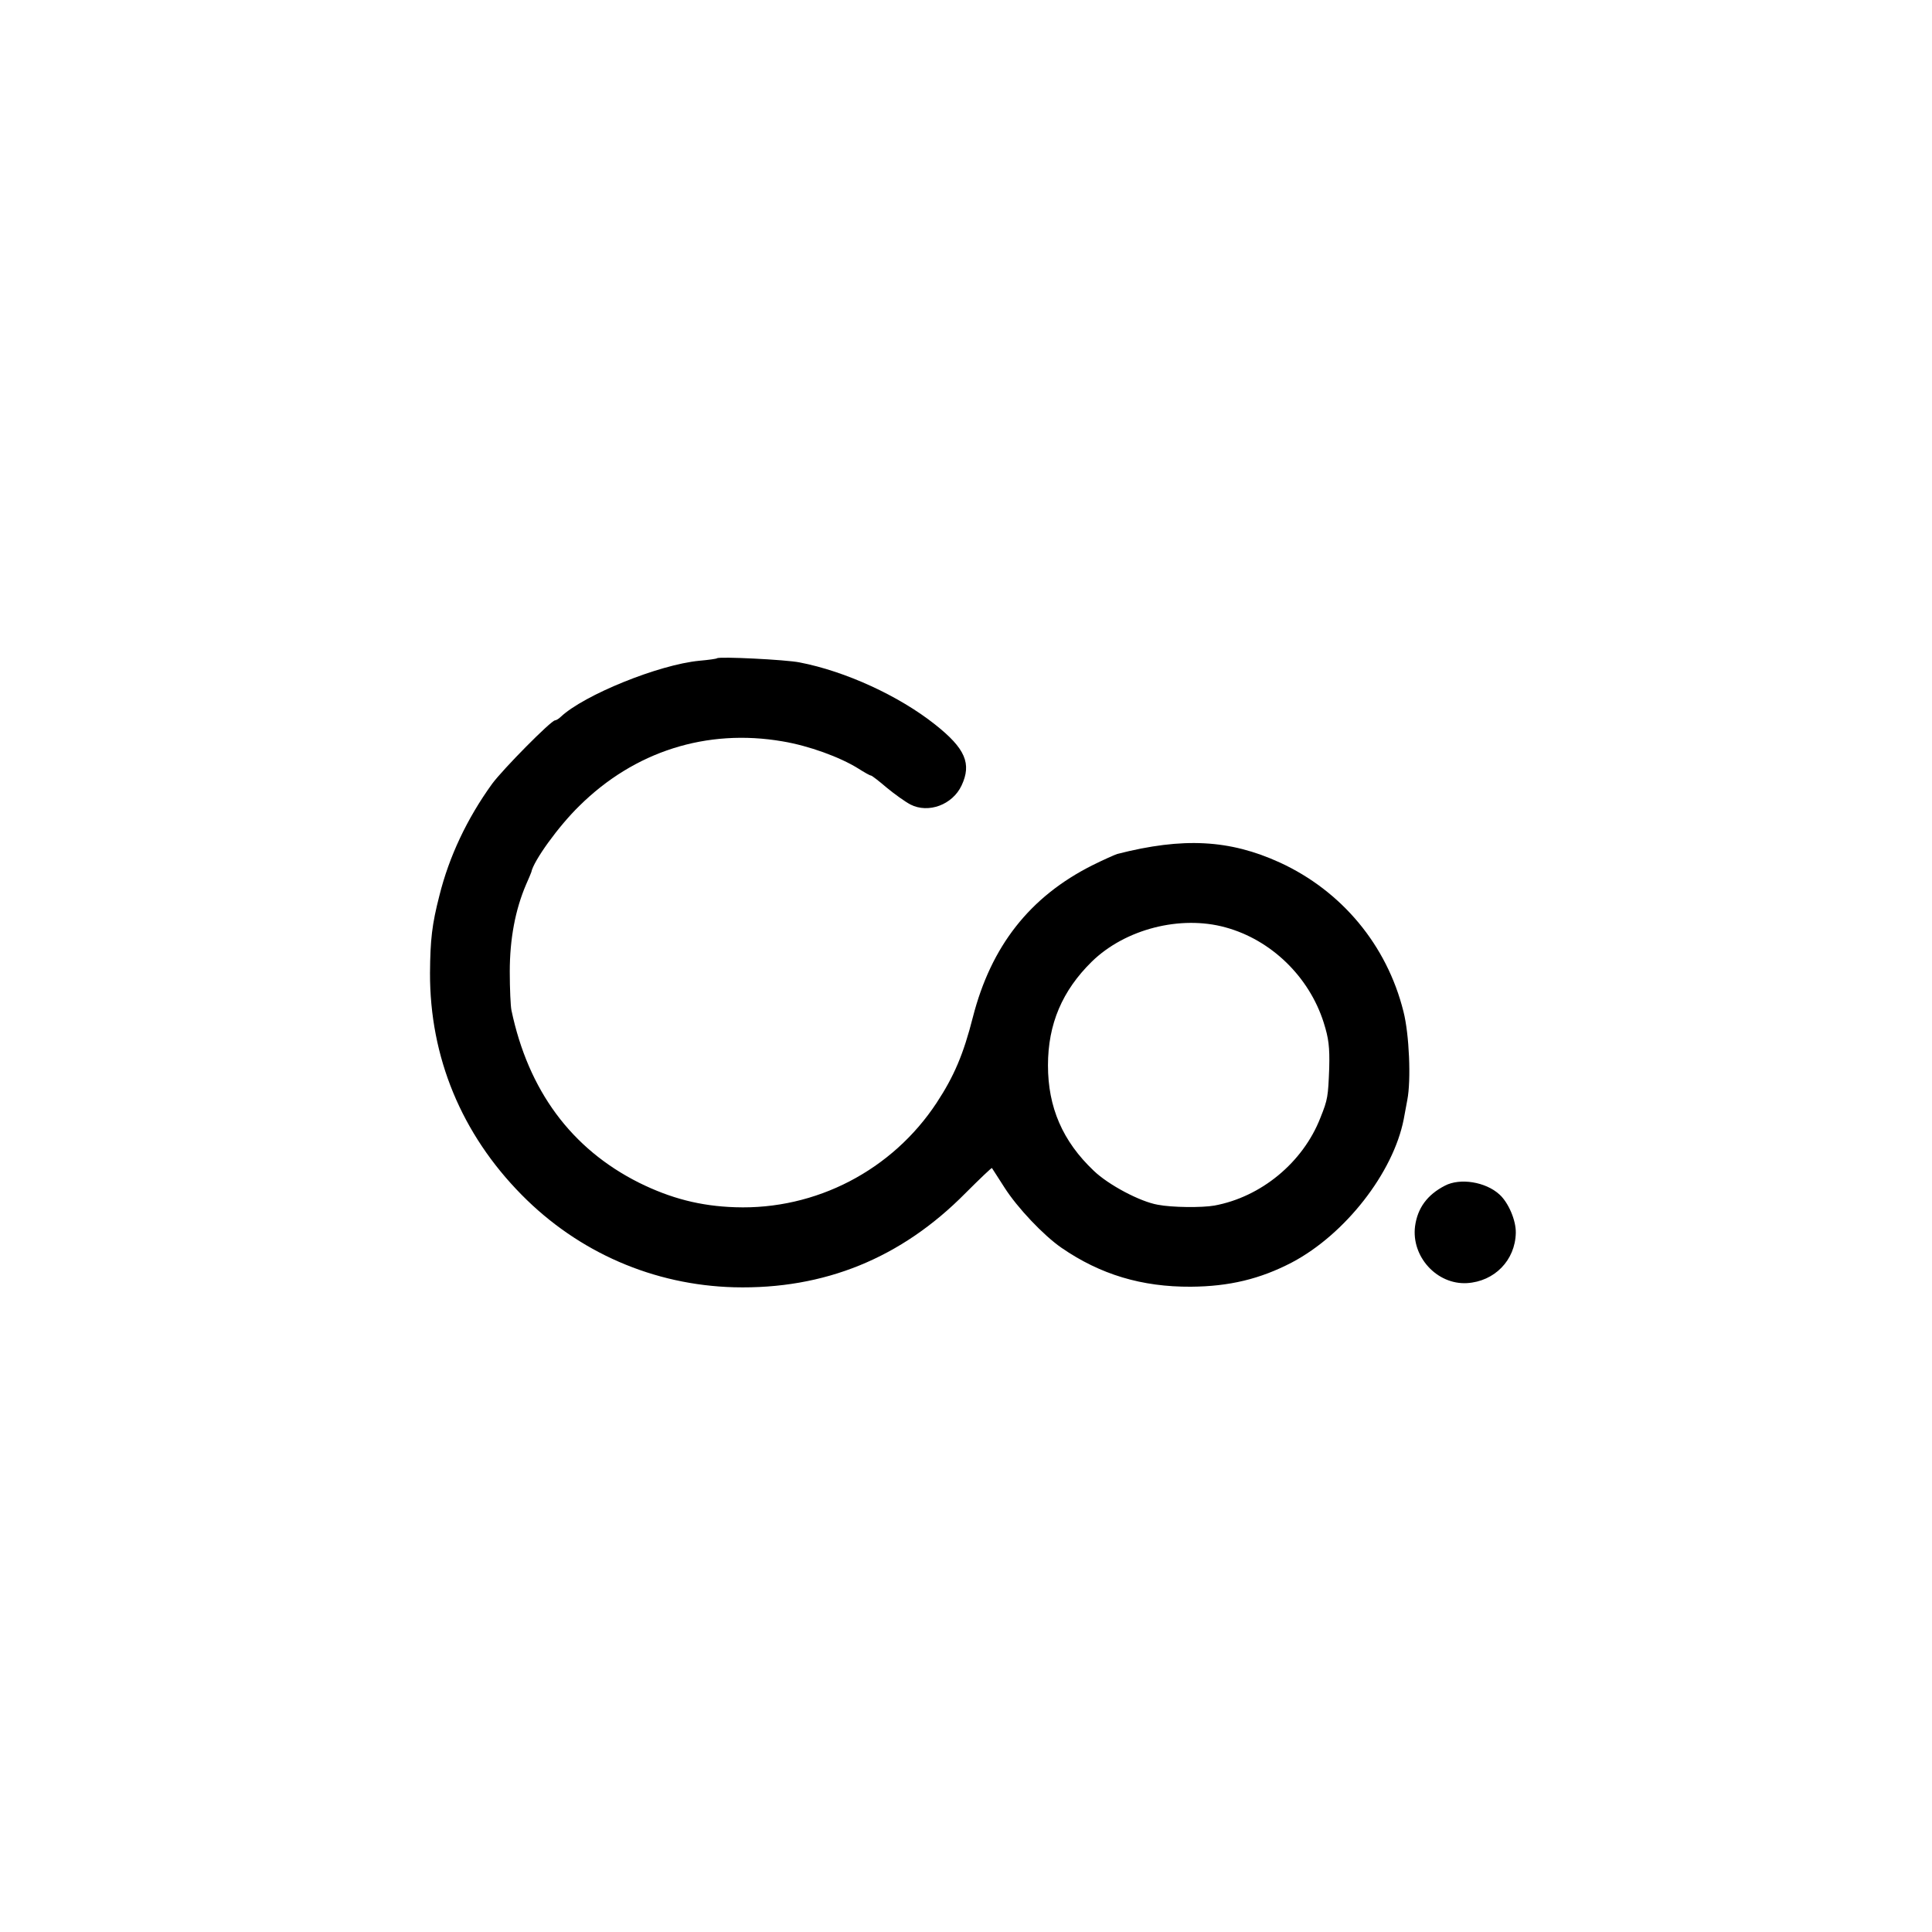 <?xml version="1.0" standalone="no"?>
<!DOCTYPE svg PUBLIC "-//W3C//DTD SVG 20010904//EN"
 "http://www.w3.org/TR/2001/REC-SVG-20010904/DTD/svg10.dtd">
<svg version="1.0" xmlns="http://www.w3.org/2000/svg"
 width="700pt" height="700pt" viewBox="0 0 700 700"
 preserveAspectRatio="xMidYMid meet">
<g transform="translate(0,700) scale(0.1,-0.1)"
fill="#000000" stroke="none">
<path d="M2598 4615 c-2 -2 -30 -6 -64 -9 -147 -14 -418 -124 -502 -203 -7 -7
-17 -13 -21 -13 -14 0 -188 -176 -228 -230 -91 -126 -156 -264 -191 -405 -27
-105 -33 -159 -34 -280 -1 -305 114 -583 332 -804 206 -209 478 -327 770 -335
327 -8 606 106 838 341 52 52 95 93 96 91 1 -1 21 -33 45 -70 47 -74 142 -174
207 -219 141 -97 291 -142 469 -141 139 1 251 28 366 88 193 102 367 325 405
519 2 11 8 43 13 70 14 72 7 238 -14 320 -60 241 -224 437 -448 540 -182 83
-350 92 -589 31 -9 -3 -50 -21 -90 -41 -227 -114 -367 -293 -433 -550 -34
-134 -68 -214 -131 -310 -161 -245 -438 -389 -730 -379 -126 4 -234 32 -349
89 -245 123 -401 334 -462 625 -3 14 -6 77 -6 140 0 118 20 224 59 315 10 22
18 42 19 45 8 41 99 167 174 240 200 198 462 281 736 234 96 -16 208 -57 274
-98 22 -14 43 -26 47 -26 3 0 29 -20 57 -44 29 -24 67 -51 86 -61 65 -33 152
-1 185 69 37 79 14 134 -96 221 -131 104 -325 193 -491 225 -49 10 -292 22
-299 15z m1842 -975 c165 -45 303 -178 356 -345 18 -57 22 -88 20 -165 -4
-103 -5 -113 -32 -180 -63 -162 -215 -287 -384 -318 -45 -8 -154 -7 -205 3
-64 11 -179 72 -232 123 -113 107 -166 230 -166 382 0 150 52 271 159 376 121
118 321 169 484 124z"/>
<path d="M5235 2704 c-64 -33 -99 -81 -108 -147 -14 -110 79 -212 188 -206
100 6 175 83 177 182 1 46 -27 110 -59 139 -50 46 -143 61 -198 32z"/>
</g>
</svg>
